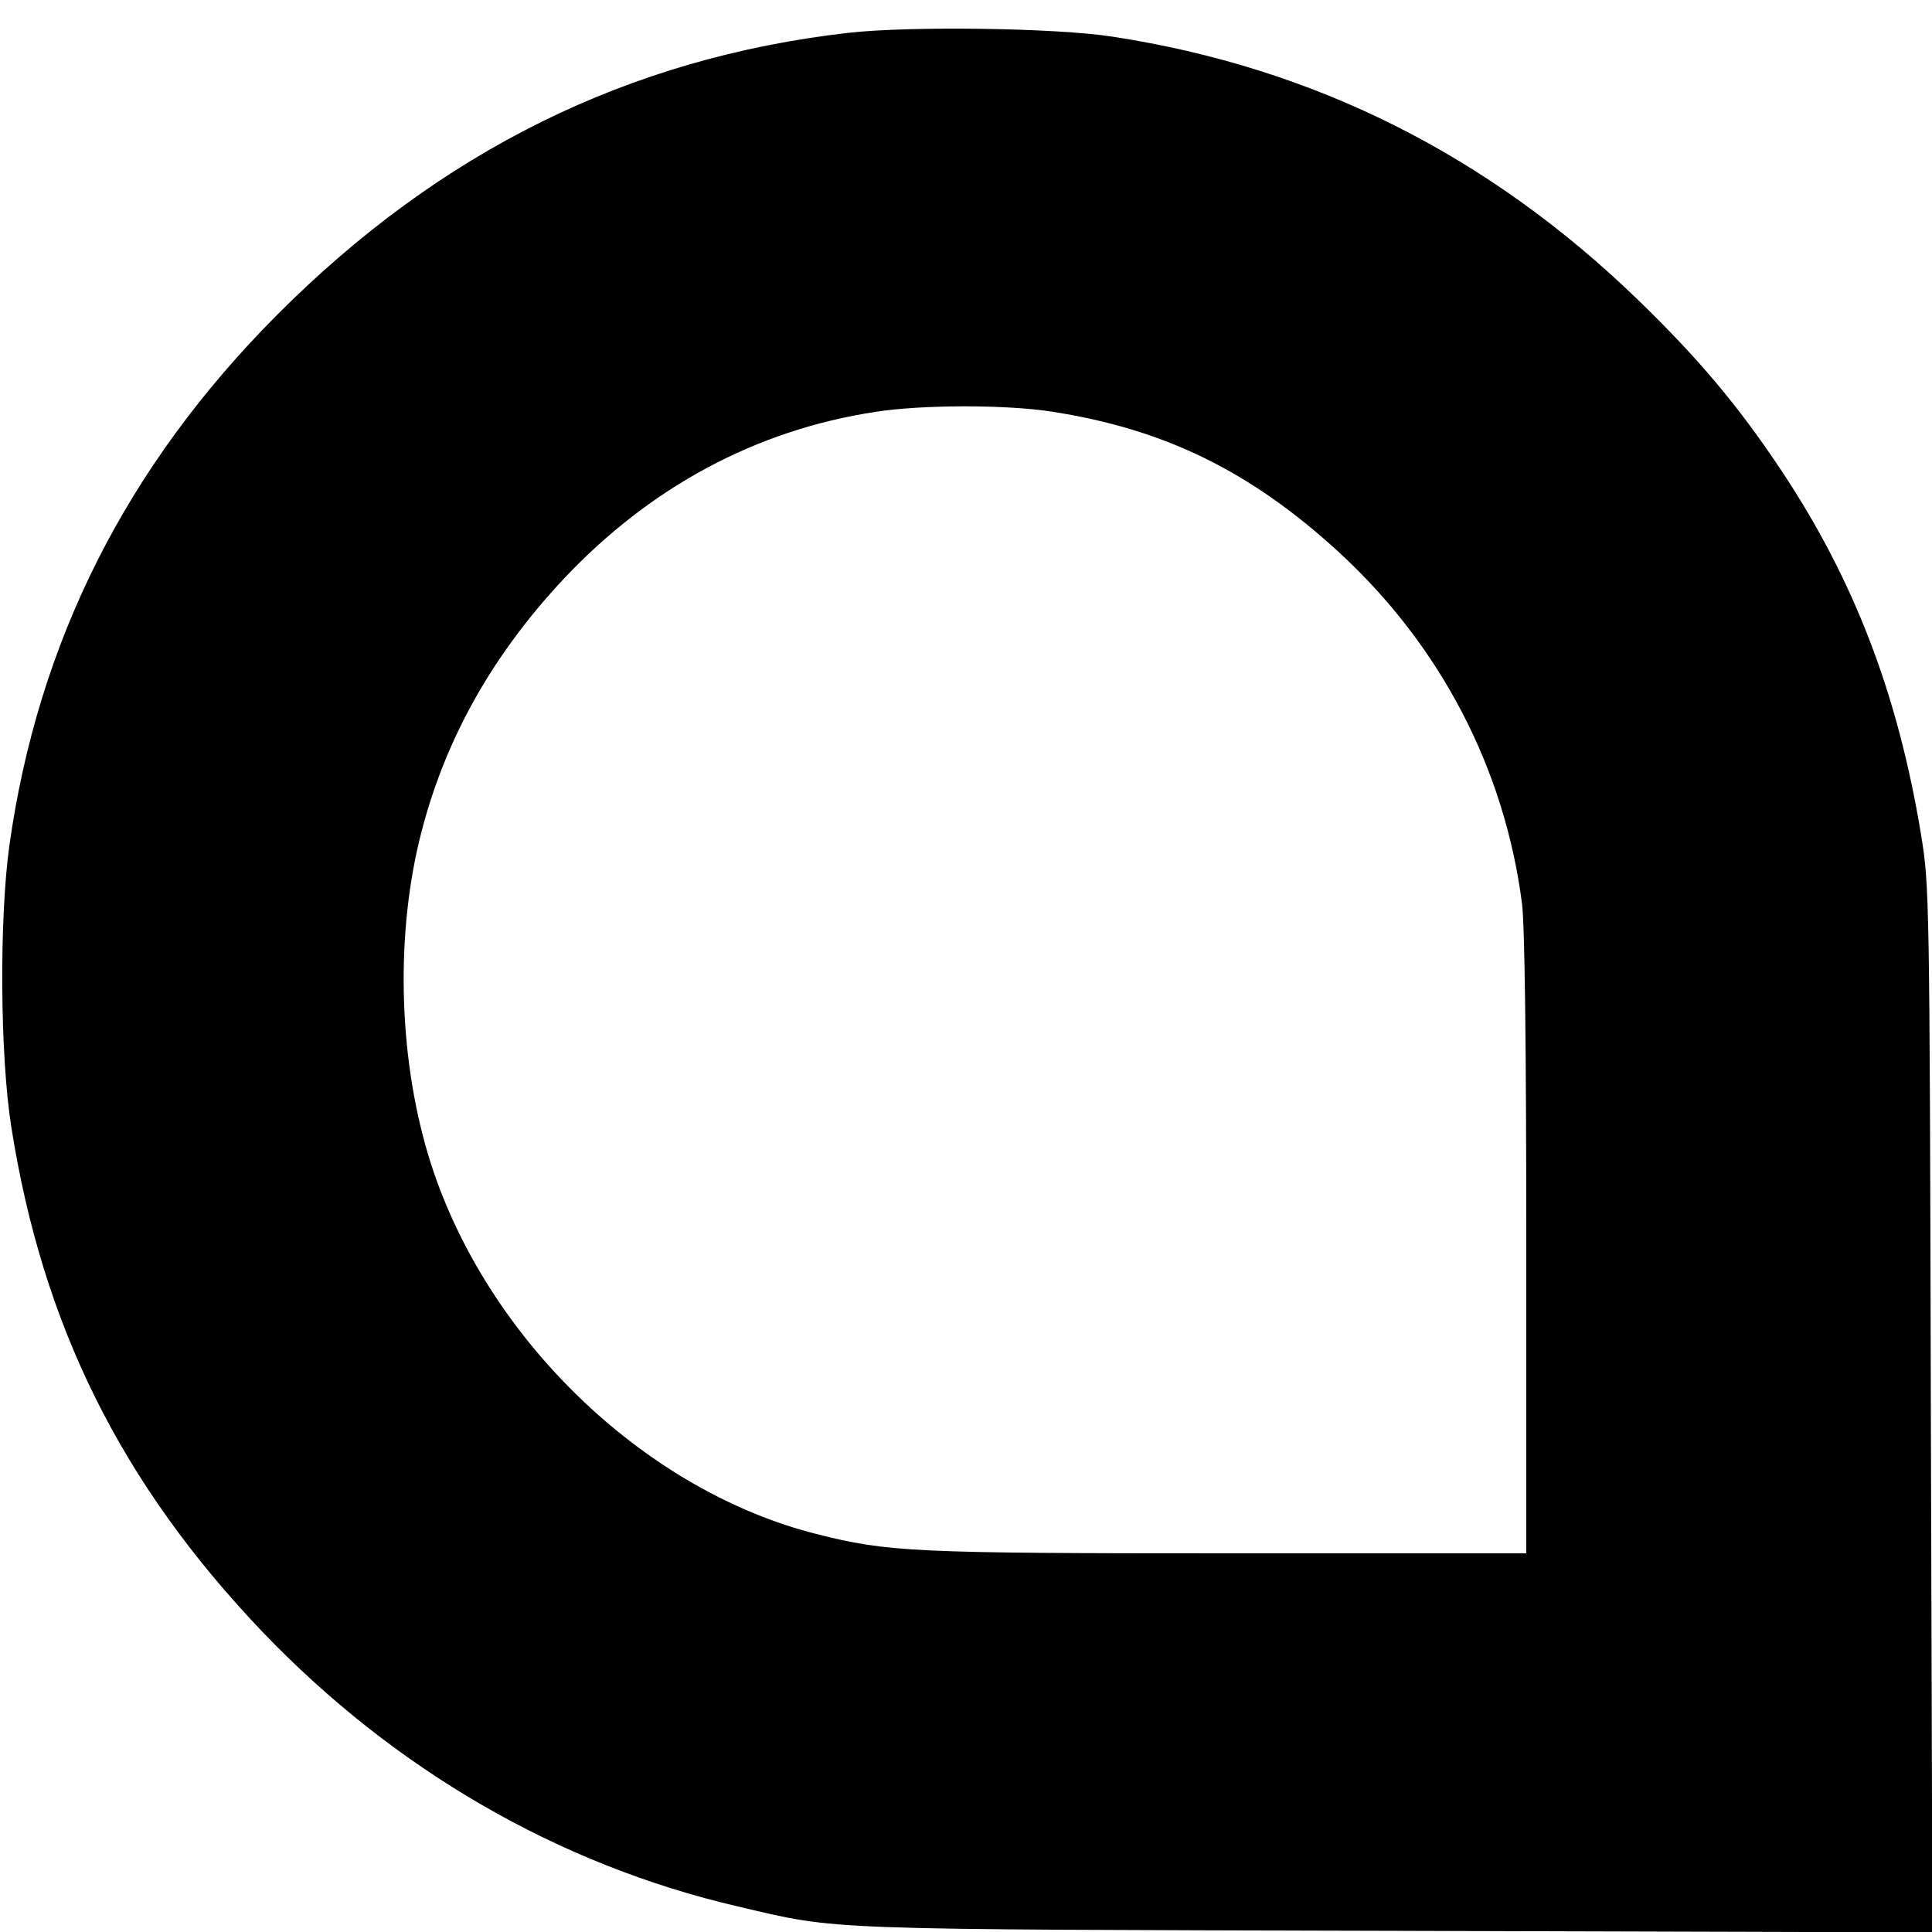 <?xml version="1.0" standalone="no"?>
<!DOCTYPE svg PUBLIC "-//W3C//DTD SVG 20010904//EN"
 "http://www.w3.org/TR/2001/REC-SVG-20010904/DTD/svg10.dtd">
<svg version="1.0" xmlns="http://www.w3.org/2000/svg"
 width="500pt" height="500pt" viewBox="0 0 500 500"
 preserveAspectRatio="xMidYMid meet">
<g transform="translate(0,500) scale(0.1,-0.1)"
fill="#000000" stroke="none">
<path d="M2195 4915 c-568 -65 -1056 -306 -1479 -731 -389 -391 -618 -845
-692 -1374 -26 -190 -24 -540 5 -725 81 -516 285 -925 650 -1308 342 -357 766
-603 1231 -711 265 -62 196 -59 1708 -63 l1383 -4 -4 1353 c-3 1334 -4 1355
-25 1486 -60 365 -173 660 -361 943 -113 170 -216 292 -374 445 -386 373 -836
599 -1357 679 -146 23 -527 28 -685 10z m525 -980 c293 -45 516 -154 745 -364
263 -242 429 -560 474 -910 7 -55 11 -365 11 -883 l0 -798 -765 0 c-822 0
-886 3 -1072 50 -436 110 -837 489 -990 935 -86 251 -102 567 -44 833 58 262
184 495 380 704 224 238 498 385 806 432 120 19 338 19 455 1z"/>
</g>
</svg>

